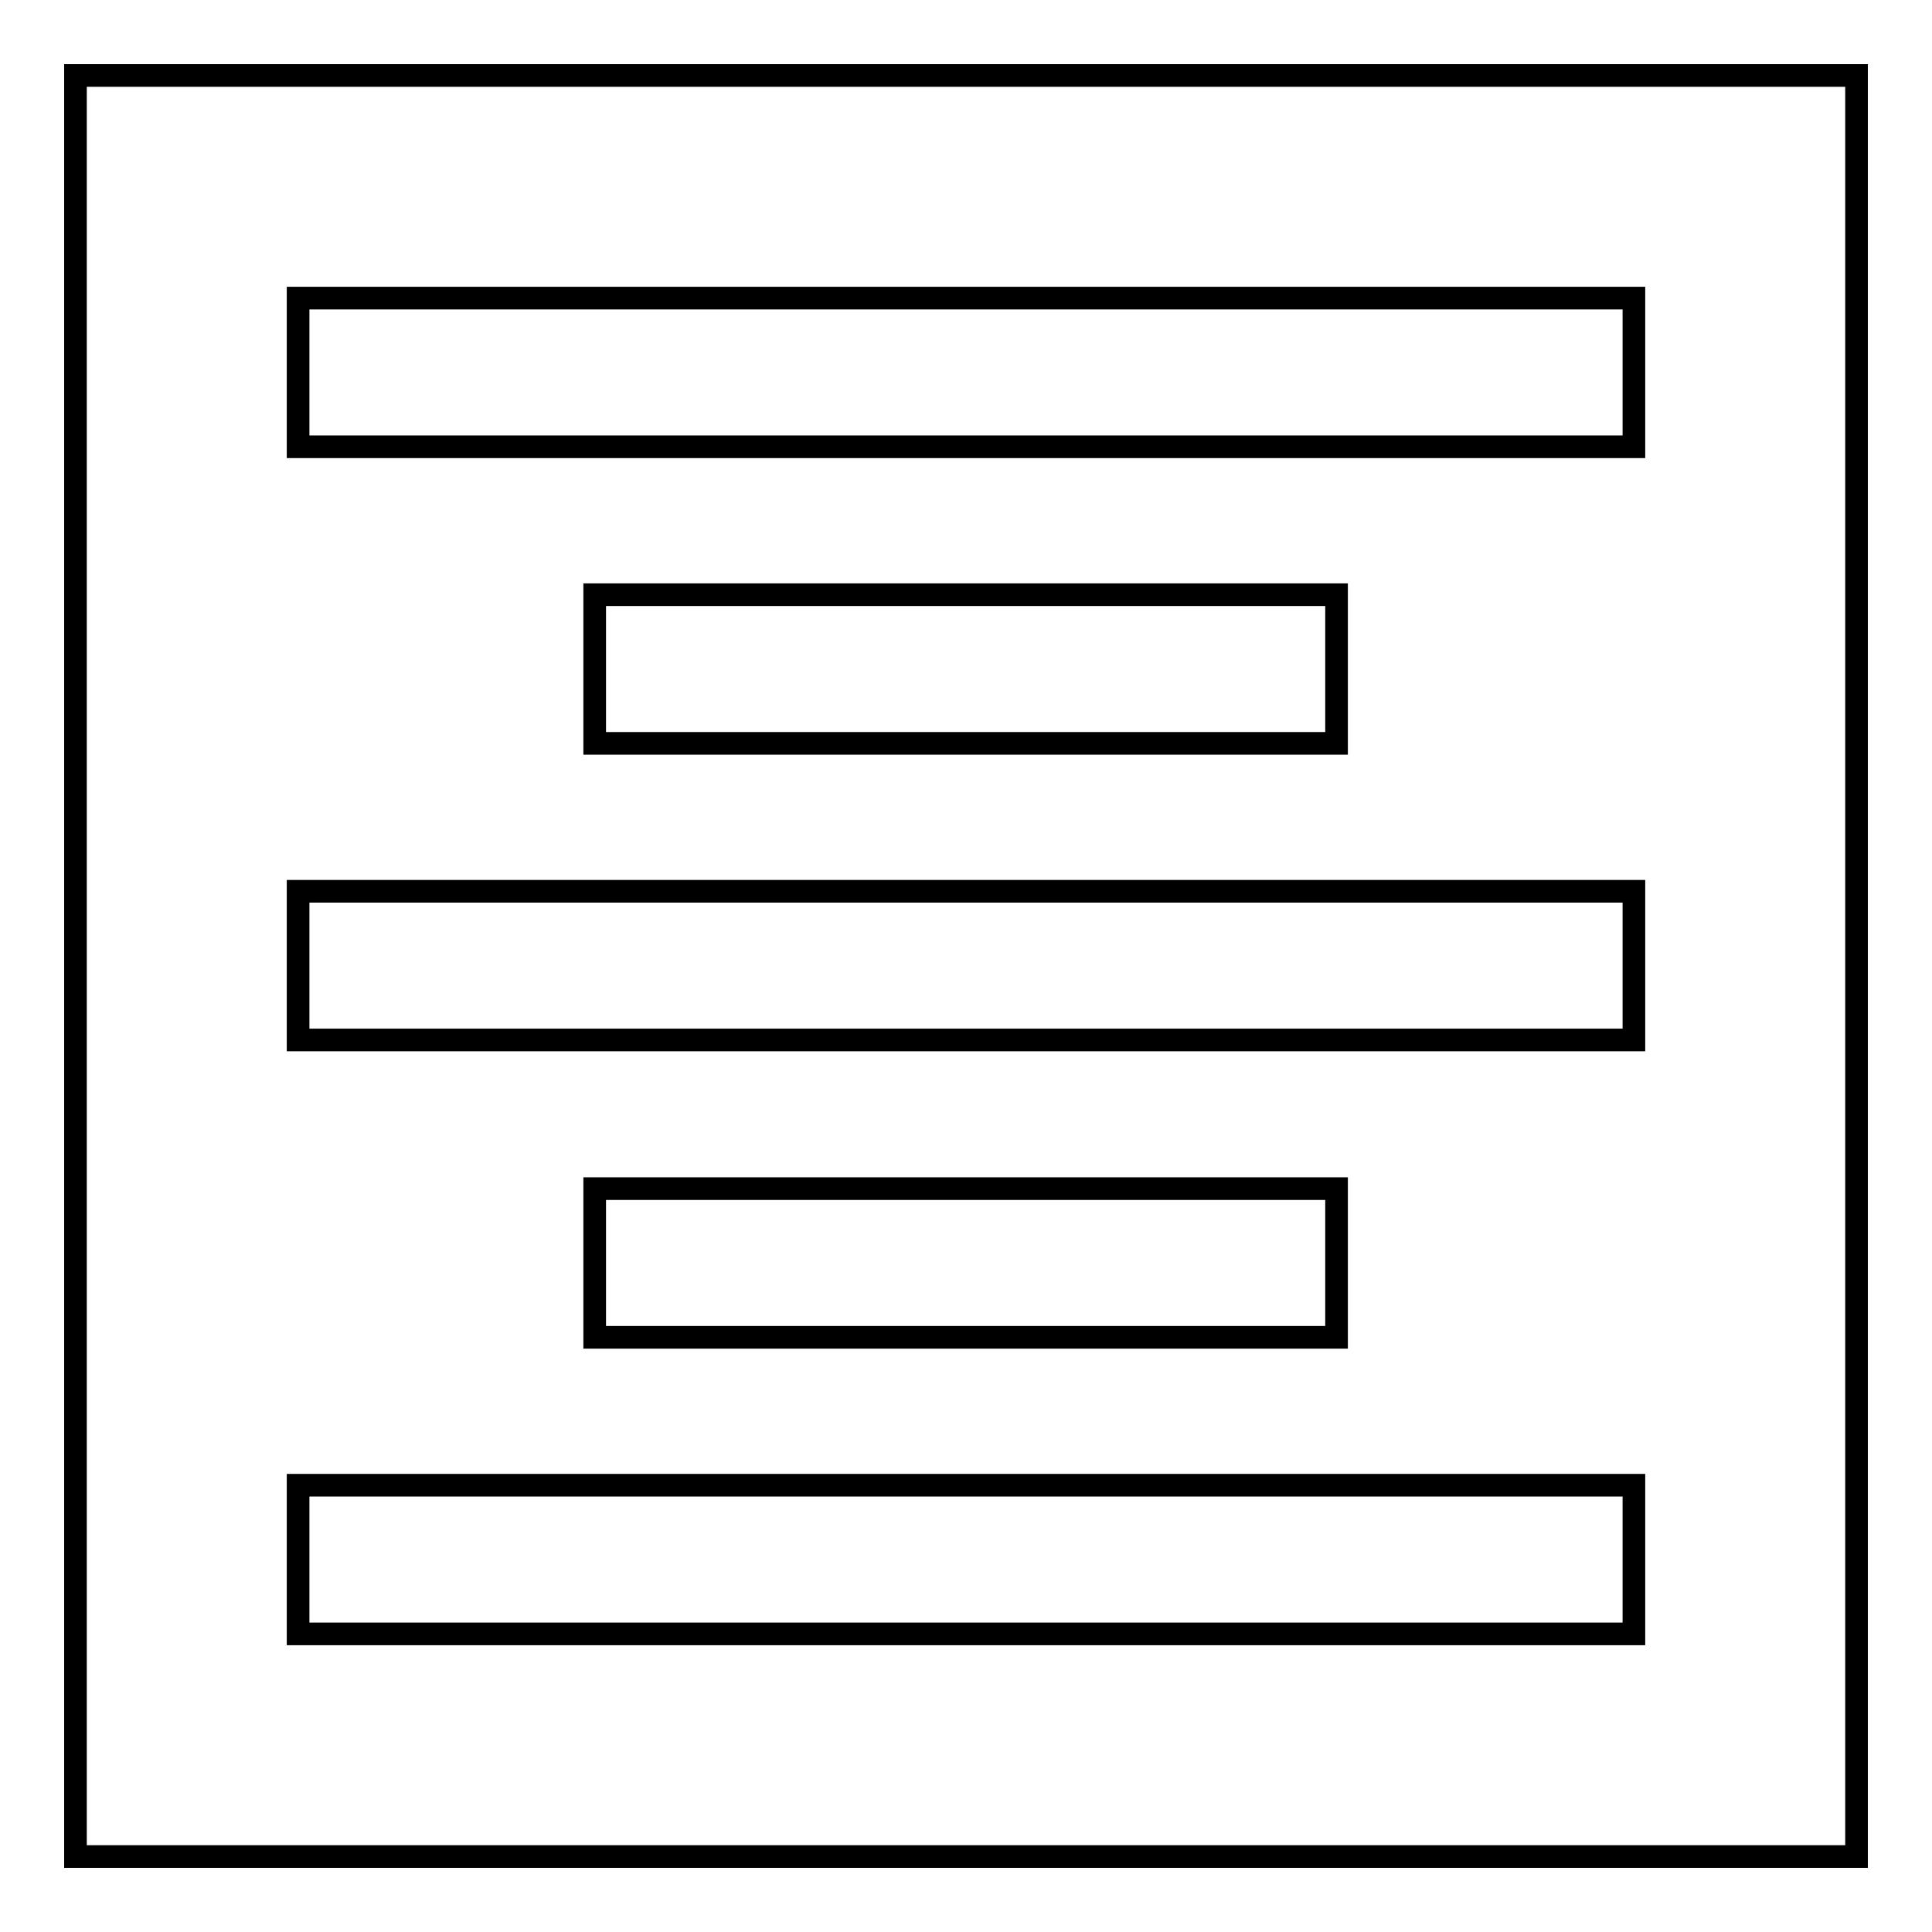 <?xml version="1.0" encoding="utf-8"?>
<!-- Svg Vector Icons : http://www.onlinewebfonts.com/icon -->
<!DOCTYPE svg PUBLIC "-//W3C//DTD SVG 1.1//EN" "http://www.w3.org/Graphics/SVG/1.1/DTD/svg11.dtd">
<svg version="1.1" xmlns="http://www.w3.org/2000/svg" xmlns:xlink="http://www.w3.org/1999/xlink" x="0px" y="0px" viewBox="0 0 256 256" enable-background="new 0 0 256 256" xml:space="preserve">
<g><g><path stroke-width="3" fill-opacity="0" stroke="#000000"  d="M78.8,157.5v19.7h98.3v-19.7H78.8z M39.5,216.5h177v-19.7h-177V216.5z M39.5,137.8h177v-19.7h-177V137.8z M78.8,78.8v19.7h98.3V78.8H78.8z M39.5,39.5v19.7h177V39.5H39.5z"/><path stroke-width="3" fill-opacity="0" stroke="#000000"  d="M10,10h236v236H10V10z"/></g></g>
</svg>